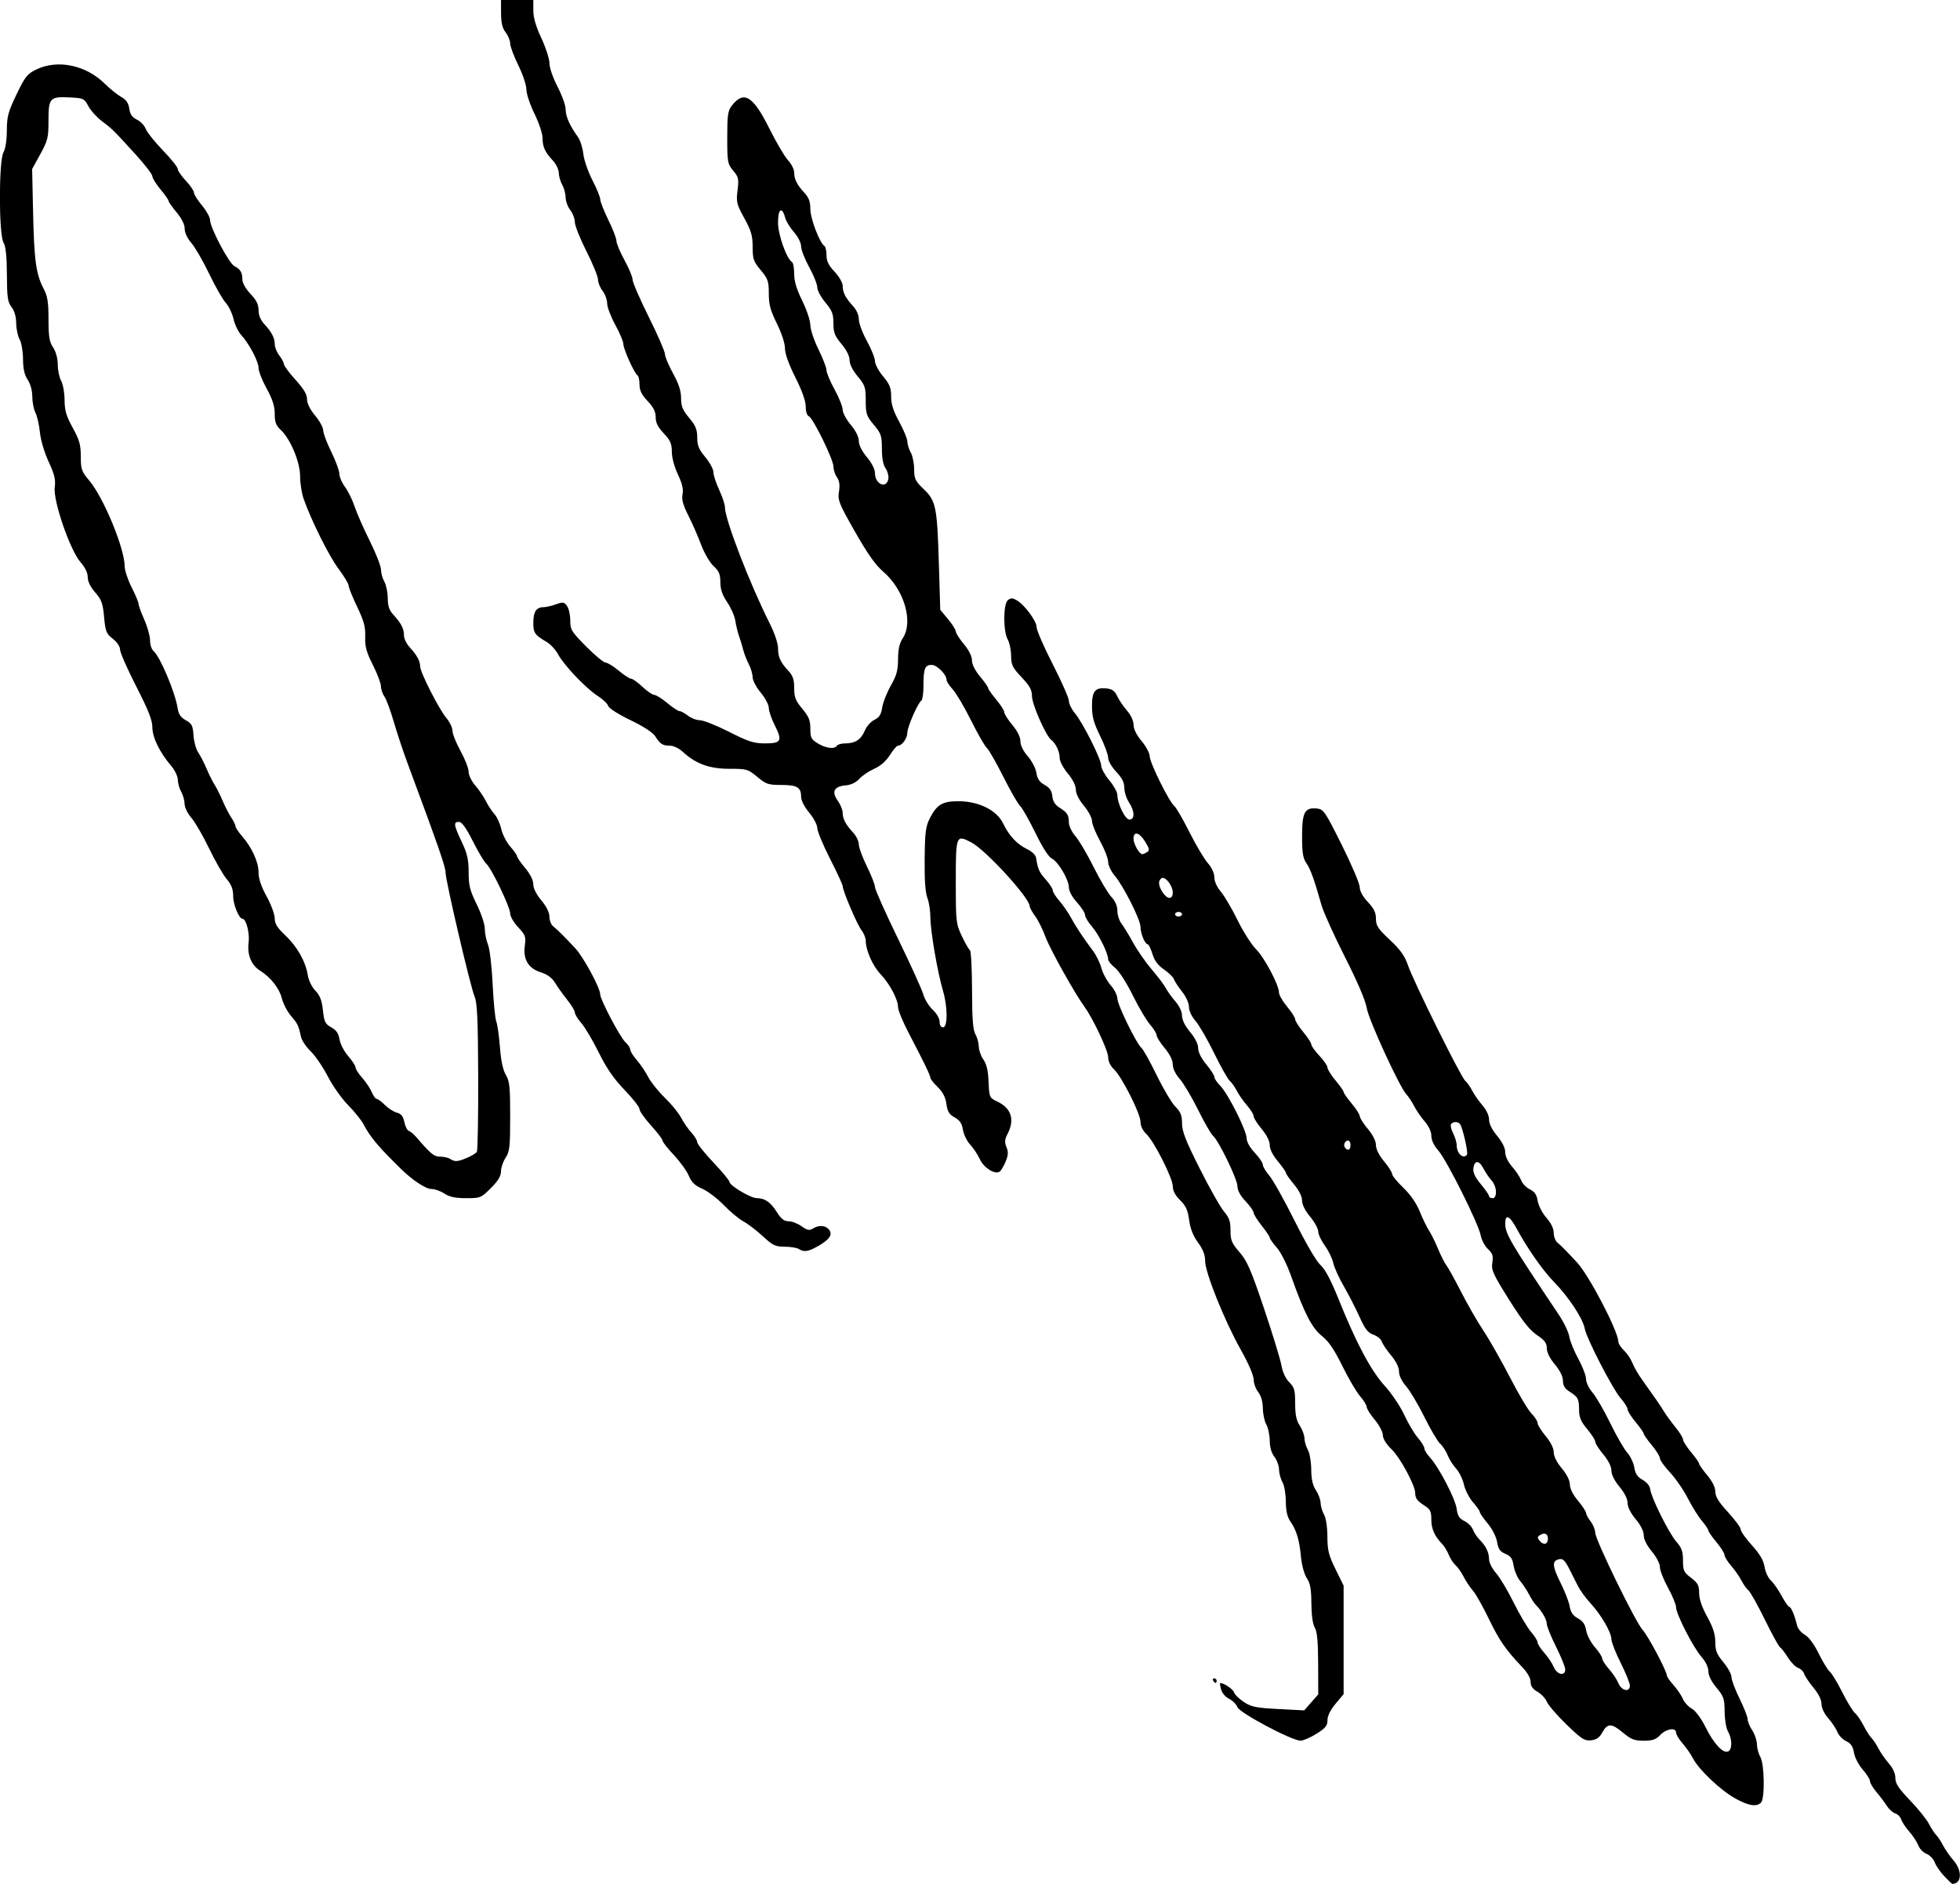 <?xml version="1.0" encoding="UTF-8" standalone="no"?>
<svg
   xmlns:dc="http://purl.org/dc/elements/1.1/"
   xmlns:cc="http://creativecommons.org/ns#"
   xmlns:rdf="http://www.w3.org/1999/02/22-rdf-syntax-ns#"
   xmlns:svg="http://www.w3.org/2000/svg"
   xmlns="http://www.w3.org/2000/svg"
   version="1.1"
   id="svg8110"
   viewBox="0 0 849 816"
   height="230.293mm"
   width="239.607mm">
  <defs
     id="defs8112" />
  <g
     transform="translate(946.528,212.412)"
     id="layer1">
    <path
       id="path12601"
       d="m -104.27,600.338 c -1.724,-1.788 -3.604,-4.496 -4.178,-6.018 -0.574,-1.522 -2.185,-3.202 -3.579,-3.732 -1.395,-0.53 -2.994,-2.168 -3.553,-3.64 -0.56,-1.472 -2.312,-4.15 -3.894,-5.952 -1.582,-1.802 -3.164,-4.182 -3.516,-5.29 -0.352,-1.108 -1.528,-2.297 -2.615,-2.642 -1.087,-0.345 -2.731,-1.83 -3.655,-3.301 -0.924,-1.471 -2.937,-4.152 -4.473,-5.959 -1.537,-1.807 -2.794,-3.928 -2.794,-4.715 0,-0.787 -1.426,-3.055 -3.17,-5.04 -1.763,-2.008 -3.434,-5.238 -3.766,-7.279 -0.442,-2.717 -1.32,-4.016 -3.386,-5.006 -1.534,-0.735 -3.231,-2.497 -3.769,-3.914 -0.539,-1.417 -2.314,-4.097 -3.944,-5.954 -1.813,-2.065 -2.965,-4.491 -2.965,-6.247 0,-1.806 -1.275,-4.397 -3.44,-6.988 -1.892,-2.264 -3.715,-4.984 -4.051,-6.043 -0.336,-1.059 -1.505,-2.21 -2.598,-2.557 -1.093,-0.347 -3.076,-2.357 -4.408,-4.467 -1.332,-2.11 -2.886,-4.123 -3.453,-4.474 -0.567,-0.351 -3.54,-5.758 -6.607,-12.017 -3.067,-6.259 -6.25,-11.939 -7.075,-12.624 -0.825,-0.685 -2.208,-2.627 -3.073,-4.318 -0.865,-1.69 -2.86,-4.551 -4.434,-6.358 -1.574,-1.807 -2.861,-3.902 -2.861,-4.655 0,-0.754 -1.575,-3.256 -3.5,-5.56 -1.925,-2.304 -3.5,-4.581 -3.5,-5.06 0,-0.479 -1.254,-2.349 -2.786,-4.155 -1.533,-1.807 -4.283,-6.21 -6.113,-9.785 -1.829,-3.575 -5.301,-8.618 -7.714,-11.207 -2.413,-2.589 -4.387,-5.359 -4.387,-6.155 0,-0.797 -1.575,-3.333 -3.5,-5.637 -1.925,-2.304 -3.5,-4.554 -3.5,-5 0,-0.446 -1.575,-2.696 -3.5,-5 -1.925,-2.304 -3.5,-4.806 -3.5,-5.56 0,-0.754 -1.302,-2.854 -2.893,-4.666 -3.578,-4.075 -14.856,-25.919 -15.697,-30.404 -0.806,-4.294 -6.908,-13.536 -13.234,-20.04 -4.94,-5.08 -11.549,-14.522 -16.279,-23.257 -3.002,-5.544 -4.897,-6.359 -4.897,-2.107 0,4.437 2.08,7.977 23.199,39.499 2.198,3.281 4.252,7.556 4.564,9.5 0.312,1.944 2.068,6.272 3.902,9.618 1.834,3.346 3.335,7.268 3.335,8.715 0,1.449 1.272,4.109 2.829,5.917 1.556,1.807 5.019,7.785 7.695,13.285 2.676,5.5 5.971,11.221 7.322,12.713 1.351,1.492 2.728,4.381 3.06,6.421 0.448,2.753 1.374,4.134 3.599,5.363 1.814,1.002 3.116,2.611 3.301,4.079 0.469,3.725 8.094,19.023 11.32,22.709 2.319,2.65 2.875,4.222 2.875,8.131 0,4.364 0.349,5.112 3.5,7.516 2.949,2.25 3.5,3.285 3.5,6.584 0,2.594 1.18,6.062 3.5,10.282 2.561,4.66 3.5,7.594 3.5,10.94 0,3.761 0.621,5.316 3.5,8.762 1.925,2.304 3.5,5.186 3.5,6.405 0,1.218 1.575,5.412 3.5,9.32 1.925,3.907 3.503,7.93 3.507,8.94 0.004,1.01 0.901,3.185 1.993,4.835 1.093,1.65 2.006,4.35 2.029,6 0.023,1.65 0.685,4.125 1.471,5.5 1.806,3.16 2.032,18.068 0.3,19.8 -1.979,1.979 -5.516,1.378 -11.385,-1.935 -6.284,-3.546 -15.641,-12.451 -18.071,-17.197 -0.892,-1.742 -2.91,-4.646 -4.483,-6.453 -1.574,-1.807 -2.861,-3.944 -2.861,-4.75 0,-2.34 -4.257,-1.687 -6.855,1.052 -1.87,1.972 -3.343,2.483 -7.155,2.483 -4.033,0 -5.479,-0.567 -9.043,-3.545 -4.919,-4.11 -6.653,-4.101 -8.939,0.045 -1.216,2.205 -2.507,3.084 -4.869,3.316 -2.811,0.277 -4.14,-0.581 -10.59,-6.836 -4.057,-3.934 -7.874,-8.351 -8.483,-9.816 -0.609,-1.465 -2.447,-3.431 -4.086,-4.368 -2.098,-1.2 -2.979,-2.468 -2.979,-4.29 0,-1.622 -1.398,-4.054 -3.75,-6.523 -7.063,-7.416 -9.872,-11.494 -14.451,-20.984 -2.521,-5.225 -5.576,-10.625 -6.789,-12 -1.213,-1.375 -3.029,-4.105 -4.035,-6.067 -1.006,-1.962 -2.563,-4.176 -3.46,-4.92 -0.897,-0.744 -2.217,-2.757 -2.934,-4.473 -0.717,-1.716 -1.947,-3.776 -2.733,-4.58 -3.396,-3.468 -4.848,-6.662 -4.848,-10.66 0,-3.55 -0.455,-4.544 -2.75,-6.004 -3.346,-2.129 -4.215,-3.266 -4.235,-5.543 -0.03,-3.379 -6.397,-15.206 -10.185,-18.919 -2.372,-2.325 -3.83,-4.685 -3.83,-6.2 0,-1.345 -1.575,-4.33 -3.5,-6.634 -1.925,-2.304 -3.5,-4.806 -3.5,-5.56 0,-0.754 -1.288,-2.849 -2.863,-4.655 -1.575,-1.807 -5.035,-7.702 -7.689,-13.101 -3.492,-7.103 -5.923,-10.684 -8.794,-12.959 -4.347,-3.443 -7.677,-9.87 -13.215,-25.507 -1.919,-5.42 -4.567,-10.739 -6.363,-12.785 -1.692,-1.927 -3.076,-3.874 -3.076,-4.328 0,-0.453 -1.571,-2.8 -3.49,-5.215 -1.92,-2.415 -3.495,-4.952 -3.5,-5.638 -0.005,-0.686 -1.585,-2.917 -3.51,-4.958 -2.277,-2.414 -3.5,-4.685 -3.5,-6.501 0,-3.006 -8.195,-19.88 -10.64,-21.909 -0.816,-0.677 -3.692,-5.69 -6.39,-11.139 -2.698,-5.449 -6.27,-11.462 -7.938,-13.361 -1.87,-2.13 -3.032,-4.553 -3.032,-6.324 0,-1.816 -1.286,-4.41 -3.5,-7.06 -1.925,-2.304 -3.5,-4.806 -3.5,-5.56 0,-0.754 -1.285,-2.849 -2.856,-4.655 -1.571,-1.807 -4.968,-7.56 -7.549,-12.785 -2.703,-5.472 -5.944,-10.485 -7.644,-11.822 -1.623,-1.277 -2.951,-2.928 -2.951,-3.667 0,-2.591 -4.087,-10.845 -7.029,-14.197 -1.634,-1.861 -2.971,-4.101 -2.971,-4.977 0,-0.877 -1.575,-3.337 -3.5,-5.468 -2.086,-2.309 -3.5,-4.912 -3.5,-6.443 0,-3.371 -4.711,-11.336 -7.441,-12.58 -1.323,-0.603 -4.039,-4.857 -7.074,-11.078 -2.709,-5.555 -5.698,-10.819 -6.641,-11.697 -0.943,-0.879 -4.232,-6.61 -7.309,-12.736 -3.077,-6.126 -6.275,-11.703 -7.107,-12.394 -0.832,-0.691 -3.893,-6.03 -6.802,-11.865 -2.909,-5.835 -6.49,-11.905 -7.957,-13.488 -1.468,-1.584 -2.668,-3.428 -2.668,-4.098 0,-2.334 -4.14,-6.489 -6.466,-6.489 -2.897,0 -3.534,1.628 -3.534,9.023 0,3.223 -0.393,6.102 -0.874,6.399 -1.505,0.93 -6.126,11.516 -6.126,14.034 0,2.388 -2.31,5.544 -4.059,5.544 -0.504,0 -2.068,1.825 -3.477,4.056 -1.646,2.607 -4.062,4.725 -6.763,5.928 -2.311,1.03 -5.237,3.004 -6.502,4.386 -1.464,1.6 -3.608,2.626 -5.899,2.822 -5.006,0.428 -6.212,2.72 -3.463,6.58 1.189,1.67 2.162,4.009 2.162,5.197 0,2.68 1.305,5.177 4.518,8.644 1.365,1.473 2.482,3.776 2.482,5.118 0,1.342 1.575,5.636 3.5,9.544 1.925,3.907 3.5,7.941 3.5,8.963 0,1.022 4.488,11.082 9.974,22.355 5.485,11.273 10.426,22.164 10.98,24.201 0.553,2.038 2.365,4.981 4.026,6.54 1.744,1.637 3.02,3.855 3.02,5.25 0,1.48 0.581,2.415 1.5,2.415 2.038,0 2.021,-8.883 -0.03,-15.789 -2.361,-7.952 -5.47,-26.013 -5.47,-31.781 0,-2.852 -0.592,-6.702 -1.315,-8.557 -0.887,-2.274 -1.267,-7.767 -1.168,-16.872 0.127,-11.682 0.437,-14.063 2.302,-17.684 3.048,-5.919 5.503,-7.327 12.654,-7.258 8.652,0.084 16.313,3.955 19.035,9.619 2.569,5.345 6.079,9.088 10.479,11.173 1.975,0.936 3.618,2.519 3.789,3.651 0.746,4.931 1.336,6.263 4.188,9.458 1.67,1.871 3.036,3.979 3.036,4.686 0,0.707 1.289,2.763 2.865,4.57 1.576,1.807 3.844,5.085 5.04,7.285 2.231,4.103 5.08,8.4 9.563,14.42 1.401,1.881 3.039,5.249 3.641,7.483 0.602,2.235 2.398,5.549 3.993,7.364 1.594,1.816 2.899,4.41 2.899,5.765 0,2.668 8.302,19.643 10.5,21.466 0.739,0.613 3.692,5.927 6.561,11.808 2.869,5.881 6.505,11.983 8.078,13.561 2.271,2.277 2.861,3.767 2.861,7.222 0,3.436 1.621,7.573 7.691,19.631 4.23,8.403 8.955,16.756 10.5,18.563 2.251,2.632 2.809,4.26 2.809,8.189 0,4.266 0.509,5.492 3.912,9.424 3.29,3.801 4.972,7.664 10.583,24.311 3.669,10.885 7.064,21.97 7.542,24.632 0.54,3.005 1.836,5.806 3.417,7.386 2.213,2.213 2.547,3.411 2.553,9.16 0.005,4.918 0.516,7.383 1.993,9.614 1.093,1.65 2.006,4.125 2.029,5.5 0.023,1.375 0.685,3.625 1.471,5 0.786,1.375 1.448,5.2 1.471,8.5 0.03,4.26 0.618,6.87 2.029,9 1.093,1.65 2.006,4.125 2.029,5.5 0.023,1.375 0.685,3.625 1.471,5 0.855,1.496 1.443,5.335 1.465,9.56 0.03,6.007 0.557,8.119 3.535,14.165 l 3.5,7.105 0,23.491 0,23.491 -3.5,4.189 c -2.235,2.675 -3.5,5.239 -3.5,7.093 0,2.379 -0.859,3.443 -4.75,5.886 -2.612,1.641 -5.707,2.991 -6.876,3.002 -3.754,0.034 -26.431,-12.001 -27.396,-14.539 -0.477,-1.254 -2.1,-2.879 -3.608,-3.611 -1.554,-0.755 -3.056,-2.522 -3.469,-4.081 -0.4,-1.512 -0.563,-2.75 -0.362,-2.75 1.624,0 5.529,2.642 5.973,4.04 0.303,0.955 2.224,2.841 4.269,4.19 3.199,2.111 5.284,2.536 14.927,3.04 l 11.209,0.587 3.041,-3.463 3.041,-3.463 -0.035,-13.215 c -0.026,-9.568 -0.43,-13.905 -1.465,-15.715 -0.899,-1.572 -1.445,-5.469 -1.471,-10.5 -0.033,-6.18 -0.482,-8.667 -1.975,-10.933 -1.145,-1.737 -2.19,-5.61 -2.562,-9.5 -0.694,-7.246 -1.91,-11.214 -4.666,-15.221 -1.242,-1.806 -1.837,-4.523 -1.861,-8.5 -0.019,-3.215 -0.679,-6.971 -1.465,-8.346 -0.786,-1.375 -1.455,-3.85 -1.487,-5.5 -0.032,-1.65 -0.938,-4.125 -2.013,-5.5 -1.25,-1.598 -1.976,-4.124 -2.013,-7 -0.032,-2.475 -0.701,-5.625 -1.487,-7 -0.786,-1.375 -1.455,-4.525 -1.487,-7 -0.037,-2.876 -0.763,-5.402 -2.013,-7 -1.076,-1.375 -1.966,-3.853 -1.978,-5.507 -0.013,-1.766 -2.313,-7.073 -5.571,-12.857 -7.031,-12.48 -15.451,-33.437 -15.451,-38.456 0,-2.658 -0.92,-5.038 -3.086,-7.983 -2.109,-2.868 -3.324,-5.946 -3.836,-9.722 -0.587,-4.323 -1.439,-6.199 -3.914,-8.619 -2.104,-2.057 -3.164,-4.059 -3.164,-5.974 0,-3.531 -8.083,-19.503 -11.507,-22.737 -1.54,-1.455 -2.493,-3.461 -2.493,-5.249 0,-3.541 -8.077,-19.51 -11.507,-22.751 -1.546,-1.461 -2.493,-3.46 -2.493,-5.265 0,-2.796 -6.552,-16.694 -10.314,-21.88 -4.347,-5.991 -14.934,-24.987 -16.846,-30.225 -1.149,-3.149 -3.158,-7.174 -4.465,-8.944 -1.306,-1.771 -2.375,-3.707 -2.375,-4.302 0,-3.606 -19.06,-24.417 -25.347,-27.675 -6.551,-3.394 -6.653,-3.131 -6.653,17.087 0,17.36 0.094,18.202 2.626,23.55 1.444,3.05 3.019,5.789 3.5,6.086 0.481,0.297 0.89,8.051 0.909,17.231 0.027,12.583 0.387,17.306 1.465,19.191 0.786,1.375 1.445,3.781 1.465,5.346 0.019,1.565 0.913,4.078 1.986,5.585 1.378,1.936 2.038,4.767 2.25,9.649 0.293,6.769 0.369,6.942 3.701,8.512 6.143,2.894 7.735,7.844 4.52,14.061 -1.251,2.419 -1.347,3.612 -0.464,5.743 0.871,2.104 0.783,3.483 -0.406,6.329 -0.836,2.001 -2.004,3.938 -2.596,4.303 -2.091,1.293 -6.799,-1.68 -8.506,-5.37 -0.93,-2.012 -2.83,-4.878 -4.222,-6.37 -1.391,-1.492 -2.801,-4.381 -3.133,-6.421 -0.447,-2.752 -1.375,-4.136 -3.599,-5.366 -2.373,-1.313 -3.114,-2.528 -3.564,-5.837 -0.395,-2.904 -1.539,-5.128 -3.75,-7.29 -1.75,-1.711 -3.182,-3.51 -3.182,-3.997 0,-1.032 -2.8,-6.822 -9.33,-19.294 -2.568,-4.905 -4.67,-9.985 -4.67,-11.29 0,-3.341 -3.611,-10.164 -7.563,-14.292 -3.393,-3.544 -6.437,-10.396 -6.437,-14.491 0,-1.232 -0.842,-3.313 -1.87,-4.624 -1.873,-2.388 -8.13,-17.092 -8.13,-19.106 0,-0.588 -2.475,-5.928 -5.5,-11.866 -3.025,-5.938 -5.5,-11.905 -5.5,-13.26 0,-1.355 -1.575,-4.348 -3.5,-6.653 -2.105,-2.52 -3.5,-5.267 -3.5,-6.895 0,-4.07 -1.746,-5.105 -8.605,-5.105 -5.627,0 -6.596,-0.326 -10.395,-3.5 -4.015,-3.354 -4.52,-3.5 -12.128,-3.5 -8.64,0 -14.548,-2.166 -20.174,-7.396 -1.564,-1.454 -3.993,-2.611 -5.5,-2.62 -3.224,-0.018 -4.216,-0.653 -6.403,-4.095 -1.022,-1.609 -5.139,-4.282 -10.728,-6.967 -5.256,-2.524 -9.313,-5.122 -9.648,-6.177 -0.318,-1.001 -2.371,-2.952 -4.562,-4.336 -4.963,-3.133 -14.758,-13.435 -17.153,-18.041 -0.988,-1.9 -3.238,-4.308 -5,-5.352 -5.149,-3.05 -5.704,-3.864 -5.704,-8.356 0,-4.653 1.32,-6.661 4.379,-6.661 1.088,0 3.515,-0.555 5.392,-1.234 3.041,-1.1 3.567,-1.024 4.821,0.691 0.774,1.059 1.408,3.88 1.408,6.269 0,4.031 0.496,4.844 6.897,11.309 3.793,3.831 7.576,6.966 8.405,6.966 0.83,0 3.394,1.575 5.698,3.5 2.304,1.925 4.728,3.5 5.386,3.5 0.658,0 2.867,1.575 4.908,3.5 2.041,1.925 4.342,3.5 5.114,3.5 0.772,0 3.288,1.575 5.592,3.5 2.304,1.925 4.709,3.51 5.345,3.522 0.635,0.012 2.28,0.902 3.655,1.978 1.375,1.076 3.721,1.966 5.214,1.978 1.493,0.012 7.16,2.272 12.594,5.022 8.409,4.256 10.725,5 15.567,5 7.043,0 7.626,-1.092 4.193,-7.866 -1.412,-2.787 -2.568,-6.165 -2.568,-7.507 0,-1.341 -1.575,-4.324 -3.5,-6.628 -1.925,-2.304 -3.5,-5.294 -3.5,-6.644 0,-1.35 -0.746,-3.895 -1.659,-5.655 -0.912,-1.76 -1.998,-4.55 -2.412,-6.2 -0.414,-1.65 -1.232,-4.35 -1.818,-6 -0.585,-1.65 -1.31,-4.636 -1.612,-6.635 -0.301,-1.999 -1.878,-5.599 -3.505,-8 -2.13,-3.143 -2.963,-5.571 -2.976,-8.672 -0.015,-3.467 -0.588,-4.831 -2.945,-7 -1.625,-1.496 -4.011,-5.59 -5.366,-9.207 -1.342,-3.582 -3.844,-9.295 -5.56,-12.694 -2.319,-4.594 -2.964,-6.962 -2.511,-9.225 0.433,-2.165 -0.149,-4.644 -2.014,-8.583 -1.554,-3.283 -2.623,-7.276 -2.623,-9.803 0,-3.5 -0.627,-4.929 -3.5,-7.975 -2.539,-2.691 -3.5,-4.614 -3.5,-7 0,-2.386 -0.961,-4.309 -3.5,-7 -2.602,-2.759 -3.5,-4.593 -3.5,-7.149 0,-1.891 -0.393,-3.682 -0.874,-3.979 -1.358,-0.839 -6.126,-11.402 -6.126,-13.571 0,-1.066 -1.575,-4.804 -3.5,-8.306 -1.925,-3.502 -3.51,-7.68 -3.522,-9.284 -0.012,-1.604 -0.902,-4.042 -1.978,-5.417 -1.076,-1.375 -1.966,-3.583 -1.978,-4.906 -0.012,-1.324 -2.272,-6.852 -5.022,-12.286 -2.75,-5.434 -5.01,-11.101 -5.022,-12.594 -0.012,-1.493 -0.902,-3.839 -1.978,-5.214 -1.076,-1.375 -1.981,-3.85 -2.013,-5.5 -0.032,-1.65 -0.701,-4.125 -1.487,-5.5 -0.786,-1.375 -1.445,-3.672 -1.465,-5.104 -0.019,-1.432 -1.152,-3.809 -2.517,-5.282 -3.507,-3.784 -4.518,-5.99 -4.518,-9.858 0,-1.857 -1.575,-6.573 -3.5,-10.48 -1.925,-3.907 -3.5,-8.632 -3.5,-10.5 0,-1.868 -1.575,-6.593 -3.5,-10.5 -1.925,-3.907 -3.51,-8.155 -3.522,-9.44 -0.012,-1.284 -0.902,-3.46 -1.978,-4.835 -1.416,-1.81 -1.962,-4.087 -1.978,-8.25 l -0.022,-5.75 7,0 7,0 0,4.546 c 0,3.105 1.109,6.916 3.5,12.022 1.925,4.112 3.5,9.008 3.5,10.881 0,1.946 1.5,6.283 3.5,10.12 1.925,3.693 3.501,8.113 3.502,9.823 0.002,3.063 1.76,7.014 5.31,11.935 0.997,1.381 2.05,4.674 2.341,7.319 0.291,2.644 2.063,7.773 3.938,11.396 1.875,3.623 3.409,7.385 3.409,8.359 0,0.974 1.575,4.968 3.5,8.875 1.925,3.907 3.5,7.994 3.5,9.082 0,1.087 1.575,4.842 3.5,8.344 1.925,3.502 3.5,7.303 3.5,8.445 0,1.143 3.15,8.403 7,16.133 3.85,7.73 7,14.955 7,16.055 0,1.1 1.575,4.865 3.5,8.367 2.495,4.539 3.5,7.623 3.5,10.738 0,3.531 0.673,5.176 3.5,8.56 2.811,3.364 3.5,5.038 3.5,8.5 0,3.462 0.689,5.136 3.5,8.5 1.925,2.304 3.5,5.227 3.5,6.495 0,1.268 1.121,4.713 2.49,7.655 1.37,2.942 2.495,6.314 2.5,7.494 0.025,5.413 10.726,33.154 19.561,50.708 1.949,3.872 3.449,8.359 3.449,10.316 0,3.954 0.995,6.144 4.518,9.945 1.92,2.072 2.482,3.756 2.482,7.437 0,3.975 0.577,5.45 3.5,8.949 2.84,3.4 3.5,5.022 3.5,8.609 0,3.914 0.372,4.647 3.25,6.402 3.513,2.142 7.26,2.591 8.25,0.989 0.34,-0.55 1.971,-1 3.625,-1 4.291,0 6.837,-1.663 8.448,-5.52 0.772,-1.848 2.646,-3.955 4.165,-4.682 2.117,-1.014 2.904,-2.254 3.369,-5.31 0.334,-2.193 2.013,-6.462 3.732,-9.487 2.527,-4.447 3.129,-6.648 3.149,-11.5 0.018,-4.282 0.594,-6.859 2.012,-9 4.749,-7.17 0.64,-21.154 -8.504,-28.949 -3.246,-2.767 -6.772,-7.767 -12.159,-17.242 -6.979,-12.276 -7.535,-13.667 -6.942,-17.379 0.456,-2.852 0.199,-4.671 -0.875,-6.205 -0.836,-1.194 -1.52,-3.281 -1.52,-4.638 0,-3.043 -8.833,-21.086 -10.668,-21.79 -0.776,-0.298 -1.332,-2.05 -1.332,-4.199 0,-2.376 -1.6,-6.873 -4.498,-12.643 -2.862,-5.698 -4.498,-10.279 -4.5,-12.596 -10e-4,-2.141 -1.444,-6.558 -3.502,-10.722 -2.811,-5.688 -3.5,-8.25 -3.5,-13.015 0,-5.316 -0.364,-6.369 -3.5,-10.122 -3.127,-3.743 -3.5,-4.815 -3.5,-10.06 0,-4.864 -0.619,-6.997 -3.611,-12.44 -3.331,-6.059 -3.558,-6.995 -2.926,-12.052 0.619,-4.958 0.439,-5.776 -1.889,-8.542 -2.433,-2.891 -2.574,-3.679 -2.574,-14.348 0,-9.823 0.263,-11.623 2.026,-13.864 5.209,-6.622 9.168,-4.171 16.269,10.072 2.952,5.922 6.569,12.063 8.036,13.647 1.468,1.584 2.668,3.968 2.668,5.299 0,2.932 1.229,5.353 4.518,8.902 1.848,1.994 2.482,3.784 2.482,7.005 0,4.08 4.073,14.69 6.126,15.959 0.481,0.297 0.874,2.088 0.874,3.979 0,2.556 0.898,4.391 3.5,7.149 1.961,2.079 3.5,4.747 3.5,6.068 0,2.871 1.247,5.31 4.518,8.84 1.504,1.623 2.482,3.869 2.482,5.699 0,1.662 1.575,5.886 3.5,9.388 1.925,3.502 3.5,7.434 3.5,8.738 0,1.304 1.575,4.256 3.5,6.56 2.879,3.446 3.5,5.001 3.5,8.762 0,3.346 0.939,6.28 3.5,10.94 1.925,3.502 3.516,7.364 3.535,8.583 0.019,1.219 0.679,3.341 1.465,4.716 0.786,1.375 1.445,4.621 1.465,7.213 0.032,4.193 0.49,5.149 4.155,8.672 5.302,5.095 5.805,7.582 6.557,32.437 l 0.6,19.821 3.361,4.023 c 1.849,2.213 3.361,4.613 3.361,5.334 0,0.721 1.575,3.196 3.5,5.5 2.176,2.605 3.5,5.252 3.5,7 0,1.748 1.324,4.395 3.5,7 1.925,2.304 3.5,4.554 3.5,5 0,0.446 1.575,2.696 3.5,5 1.925,2.304 3.5,4.779 3.5,5.5 0,0.721 1.575,3.196 3.5,5.5 2.214,2.65 3.5,5.244 3.5,7.06 0,1.798 1.185,4.22 3.17,6.481 1.743,1.986 3.433,5.228 3.754,7.206 0.428,2.636 1.384,4.037 3.58,5.249 2.194,1.211 3.08,2.508 3.311,4.849 0.214,2.167 1.179,3.745 3,4.903 3.524,2.241 4.152,3.215 4.17,6.469 0.009,1.532 1.256,4.146 2.864,6 1.567,1.807 5.097,7.799 7.845,13.316 2.748,5.517 6.191,11.321 7.652,12.896 1.73,1.867 2.655,3.986 2.655,6.084 0,1.771 0.816,4.292 1.814,5.604 0.998,1.312 3.299,5.085 5.114,8.385 1.815,3.3 5.427,8.475 8.026,11.5 2.599,3.025 5.313,6.625 6.032,8 0.719,1.375 2.591,3.978 4.16,5.785 1.712,1.971 2.853,4.433 2.853,6.155 0,1.816 1.286,4.41 3.5,7.06 2.176,2.605 3.5,5.252 3.5,7 0,1.748 1.324,4.395 3.5,7 1.925,2.304 3.5,4.76 3.5,5.458 0,0.698 1.156,2.425 2.57,3.839 3.324,3.324 11.425,19.447 11.428,22.745 10e-4,1.529 1.397,4.02 3.502,6.252 1.925,2.041 3.5,4.369 3.5,5.174 0,0.805 1.271,2.941 2.826,4.748 1.554,1.807 6.524,10.694 11.045,19.749 4.849,9.714 9.411,17.504 11.126,19 1.988,1.734 4.496,6.486 7.936,15.035 7.59,18.865 13.905,30.695 19.916,37.311 2.942,3.238 6.732,8.879 8.422,12.538 1.69,3.658 4.346,8.129 5.901,9.936 1.555,1.807 2.828,3.878 2.828,4.604 0,0.726 1.079,2.483 2.397,3.906 3.836,4.14 10.979,17.846 11.565,22.193 0.42,3.113 1.153,4.282 3.343,5.331 1.543,0.739 3.213,2.414 3.71,3.723 0.497,1.308 1.788,3.263 2.869,4.343 2.759,2.759 4.116,5.566 4.116,8.515 0,1.392 1.359,4.079 3.02,5.971 1.661,1.892 5.101,7.645 7.644,12.785 2.543,5.14 5.909,10.823 7.48,12.63 1.571,1.807 2.856,3.863 2.856,4.57 0,0.707 1.311,2.753 2.913,4.548 1.602,1.794 3.457,4.575 4.121,6.18 1.382,3.337 4.966,4.082 4.966,1.033 0,-1.036 -1.8,-5.481 -4,-9.876 -2.2,-4.395 -4,-8.847 -4,-9.893 0,-1.859 -2.106,-5.504 -4.732,-8.191 -0.723,-0.74 -2.042,-2.765 -2.932,-4.5 -0.89,-1.735 -2.615,-4.351 -3.834,-5.812 -1.219,-1.461 -2.502,-4.443 -2.851,-6.625 -0.506,-3.162 -1.231,-4.215 -3.57,-5.184 -2.317,-0.96 -3.075,-2.042 -3.598,-5.138 -0.384,-2.27 -2.099,-5.641 -4.072,-8.003 -1.875,-2.245 -3.41,-4.473 -3.41,-4.952 0,-0.479 -1.331,-2.386 -2.958,-4.239 -1.627,-1.853 -3.39,-5.293 -3.918,-7.645 -0.528,-2.352 -2.051,-5.464 -3.383,-6.916 -1.332,-1.452 -2.985,-4.07 -3.673,-5.818 -0.688,-1.748 -2.153,-3.994 -3.255,-4.991 -1.102,-0.997 -4.197,-6.242 -6.877,-11.654 -2.68,-5.412 -6.237,-11.394 -7.905,-13.293 -1.87,-2.13 -3.032,-4.553 -3.032,-6.324 0,-1.806 -1.275,-4.397 -3.44,-6.988 -1.892,-2.264 -3.71,-4.969 -4.041,-6.011 -0.331,-1.042 -1.954,-2.365 -3.607,-2.942 -2.386,-0.832 -3.638,-2.447 -6.072,-7.834 -1.687,-3.732 -4.762,-9.711 -6.833,-13.286 -2.072,-3.575 -4.099,-8.075 -4.506,-10 -0.407,-1.925 -2.036,-5.276 -3.62,-7.447 -1.584,-2.171 -2.881,-4.941 -2.881,-6.155 0,-1.215 -1.575,-4.094 -3.5,-6.398 -2.176,-2.605 -3.5,-5.252 -3.5,-7 0,-1.748 -1.324,-4.395 -3.5,-7 -1.925,-2.304 -3.5,-4.554 -3.5,-5 0,-0.446 -1.575,-2.696 -3.5,-5 -2.176,-2.605 -3.5,-5.252 -3.5,-7 0,-1.748 -1.324,-4.395 -3.5,-7 -1.925,-2.304 -3.5,-4.806 -3.5,-5.56 0,-0.754 -1.288,-2.849 -2.861,-4.655 -1.574,-1.807 -3.569,-4.668 -4.434,-6.358 -0.865,-1.69 -2.242,-3.628 -3.06,-4.308 -0.818,-0.679 -3.843,-6.046 -6.721,-11.927 -2.878,-5.881 -6.514,-12.171 -8.078,-13.977 -1.681,-1.941 -2.845,-4.441 -2.845,-6.112 0,-1.628 -1.256,-4.408 -2.96,-6.553 -1.628,-2.049 -3.218,-4.473 -3.532,-5.388 -0.314,-0.914 -2.265,-2.83 -4.335,-4.257 -2.64,-1.82 -4.135,-3.835 -5.008,-6.75 -0.685,-2.285 -1.605,-4.155 -2.044,-4.155 -1.182,0 -3.12,-4.72 -3.12,-7.598 0,-3.065 -7.387,-17.684 -11.211,-22.187 -1.534,-1.807 -2.789,-4.469 -2.789,-5.917 0,-1.448 -1.575,-5.498 -3.5,-9 -1.925,-3.502 -3.5,-7.434 -3.5,-8.738 0,-1.304 -1.575,-4.256 -3.5,-6.56 -2.176,-2.605 -3.5,-5.252 -3.5,-7 0,-1.748 -1.324,-4.395 -3.5,-7 -1.926,-2.305 -3.5,-5.301 -3.5,-6.66 0,-2.766 -1.654,-6.327 -3.64,-7.84 -2.337,-1.779 -8.36,-15.451 -8.36,-18.976 0,-2.684 -0.971,-4.451 -4.5,-8.187 -3.95,-4.181 -4.504,-5.318 -4.535,-9.301 -0.019,-2.495 -0.679,-5.662 -1.465,-7.037 -2.01,-3.516 -1.986,-15.352 0.034,-17.028 1.224,-1.016 1.982,-1.024 3.75,-0.038 3.424,1.909 8.716,9.008 8.716,11.693 0,1.326 3.15,8.564 7,16.084 3.85,7.521 7,14.678 7,15.905 0,1.227 1.181,3.634 2.624,5.349 3.425,4.071 11.37,19.921 11.373,22.69 0.001,1.185 1.577,4.041 3.502,6.345 1.925,2.304 3.5,5.154 3.5,6.334 0,3.814 3.37,10.658 5.25,10.662 2.388,0.005 2.264,-3.7 -0.25,-7.496 -1.093,-1.65 -1.99,-4.461 -1.993,-6.248 -0.005,-2.333 -0.993,-4.293 -3.507,-6.958 -1.978,-2.097 -3.5,-4.745 -3.5,-6.088 0,-1.307 -1.575,-5.574 -3.5,-9.482 -2.757,-5.596 -3.5,-8.312 -3.5,-12.792 0,-6.595 1.295,-8.22 6.178,-7.751 2.541,0.244 3.635,1.014 4.716,3.318 0.774,1.65 2.69,4.478 4.257,6.285 1.708,1.969 2.85,4.435 2.85,6.155 0,1.816 1.286,4.41 3.5,7.06 1.925,2.304 3.5,5.271 3.5,6.593 0,2.734 8.37,19.639 10.667,21.546 0.832,0.69 3.779,5.779 6.549,11.308 2.77,5.529 6.33,11.531 7.91,13.338 1.763,2.016 2.873,4.417 2.873,6.215 0,1.763 1.117,4.239 2.804,6.215 1.542,1.807 4.789,7.335 7.216,12.285 2.426,4.95 6.024,10.617 7.995,12.594 3.702,3.714 9.985,15.578 9.985,18.856 0,1.023 1.575,3.746 3.5,6.05 1.925,2.304 3.5,4.779 3.5,5.5 0,0.721 1.575,3.196 3.5,5.5 1.925,2.304 3.5,4.728 3.5,5.386 0,0.658 1.575,2.867 3.5,4.908 1.925,2.041 3.5,4.342 3.5,5.114 0,0.772 1.575,3.288 3.5,5.592 1.925,2.304 3.5,4.554 3.5,5 0,0.446 1.575,2.696 3.5,5 1.925,2.304 3.5,4.779 3.5,5.5 0,0.721 1.575,3.196 3.5,5.5 2.176,2.605 3.5,5.252 3.5,7 0,1.748 1.324,4.395 3.5,7 1.925,2.304 3.5,4.778 3.5,5.498 0,0.72 2.173,3.391 4.829,5.936 3.089,2.961 5.669,6.688 7.16,10.347 1.282,3.146 3.079,6.844 3.994,8.219 0.914,1.375 2.692,4.975 3.95,8 1.258,3.025 2.854,6.175 3.547,7 0.692,0.825 3.56,6 6.373,11.5 2.813,5.5 7.212,13.15 9.777,17 2.564,3.85 7.708,12.903 11.429,20.117 3.722,7.214 7.931,14.281 9.354,15.705 1.423,1.423 2.588,3.24 2.588,4.038 0,0.798 1.575,3.336 3.5,5.64 2.176,2.605 3.5,5.252 3.5,7 0,1.748 1.324,4.395 3.5,7 2.176,2.605 3.5,5.252 3.5,7 0,1.748 1.324,4.395 3.5,7 1.925,2.304 3.51,4.709 3.522,5.345 0.012,0.635 0.902,2.28 1.978,3.655 1.076,1.375 1.966,3.564 1.978,4.864 0.029,3.066 17.497,38.869 20.557,42.136 2.291,2.446 10.465,17.829 10.465,19.696 0,0.519 1.311,2.412 2.913,4.207 1.602,1.794 3.411,4.463 4.021,5.93 0.609,1.467 2.348,3.376 3.864,4.243 1.648,0.942 4.045,4.159 5.961,8 3.594,7.203 7.49,11.427 9.743,10.562 1.889,-0.725 1.888,-5.332 -0.002,-8.638 -0.798,-1.396 -1.445,-5.217 -1.465,-8.655 -0.032,-5.545 -0.383,-6.571 -3.535,-10.345 -2.214,-2.65 -3.5,-5.244 -3.5,-7.06 0,-1.763 -1.156,-4.188 -2.997,-6.285 -3.599,-4.1 -11.002,-18.564 -11.002,-21.497 0,-1.149 -1.575,-4.955 -3.5,-8.457 -1.925,-3.502 -3.5,-7.525 -3.5,-8.94 0,-1.475 -1.493,-4.359 -3.5,-6.762 -2.176,-2.605 -3.5,-5.252 -3.5,-7 0,-1.748 -1.324,-4.395 -3.5,-7 -2.176,-2.605 -3.5,-5.252 -3.5,-7 0,-1.748 -1.324,-4.395 -3.5,-7 -2.176,-2.605 -3.5,-5.252 -3.5,-7 0,-1.748 -1.324,-4.395 -3.5,-7 -1.925,-2.304 -3.5,-4.779 -3.5,-5.5 0,-0.721 -1.575,-3.196 -3.5,-5.5 -2.756,-3.298 -3.503,-5.073 -3.515,-8.345 -0.018,-4.748 -0.436,-5.534 -4.235,-7.952 -1.959,-1.247 -2.75,-2.579 -2.75,-4.632 0,-1.829 -1.278,-4.413 -3.5,-7.072 -2.195,-2.627 -3.5,-5.248 -3.5,-7.029 0,-2.228 -0.915,-3.452 -4.25,-5.682 -3.143,-2.102 -6.29,-6.093 -12.079,-15.316 -6.975,-11.112 -7.767,-12.865 -7.264,-16.062 0.464,-2.948 0.124,-4.003 -1.906,-5.91 -1.359,-1.277 -2.768,-3.937 -3.132,-5.911 -0.925,-5.02 -14.664,-32.523 -18.337,-36.706 -1.901,-2.165 -3.033,-4.547 -3.033,-6.384 0,-1.792 -1.111,-4.206 -2.861,-6.215 -1.574,-1.807 -3.657,-4.838 -4.63,-6.736 -0.973,-1.898 -2.435,-4.118 -3.25,-4.933 -2.846,-2.846 -16.388,-32.263 -17.241,-37.453 -0.536,-3.26 -4.022,-11.426 -9.458,-22.154 -4.735,-9.345 -9.309,-19.47 -10.164,-22.5 -3.12,-11.056 -4.746,-15.564 -6.552,-18.163 -1.46,-2.101 -1.844,-4.535 -1.844,-11.679 0,-10.338 1.139,-12.481 6.364,-11.971 2.946,0.288 3.528,1.136 10.842,15.804 4.251,8.525 7.744,16.736 7.762,18.248 0.02,1.737 1.32,4.113 3.532,6.458 2.634,2.793 3.5,4.581 3.5,7.23 0,3.011 0.868,4.333 6.003,9.144 4.568,4.28 6.448,6.918 7.865,11.035 2.48,7.209 22.943,48.483 24.802,50.025 0.804,0.668 2.17,2.596 3.035,4.287 0.865,1.69 2.86,4.551 4.434,6.358 1.721,1.976 2.861,4.429 2.861,6.155 0,1.816 1.286,4.41 3.5,7.06 2.214,2.65 3.5,5.244 3.5,7.06 0,1.756 1.151,4.182 2.965,6.247 1.63,1.857 3.405,4.536 3.944,5.954 0.539,1.417 2.235,3.179 3.769,3.914 2.066,0.99 2.944,2.289 3.386,5.006 0.332,2.041 2.003,5.271 3.766,7.279 2.015,2.295 3.17,4.676 3.17,6.536 0,1.609 0.716,3.506 1.591,4.215 1.545,1.252 3.153,2.878 8.465,8.557 5.224,5.585 17.852,29.76 17.92,34.308 0.013,0.867 1.113,2.599 2.443,3.849 1.331,1.25 2.978,3.691 3.661,5.424 0.683,1.733 2.534,4.951 4.114,7.151 5.487,7.641 7.812,11.016 9.554,13.866 0.963,1.576 3.214,4.656 5.001,6.845 1.788,2.188 3.25,4.569 3.25,5.29 0,0.721 1.575,3.196 3.5,5.5 1.925,2.304 3.5,4.554 3.5,5 0,0.446 1.575,2.696 3.5,5 2.241,2.682 3.5,5.238 3.5,7.103 0,2.14 1.46,4.502 5.5,8.897 3.025,3.29 5.5,6.657 5.5,7.481 0,0.824 2.181,3.907 4.847,6.85 3.454,3.814 5.03,6.499 5.485,9.342 0.351,2.194 1.564,4.828 2.696,5.853 1.132,1.025 3.235,4.025 4.674,6.669 1.439,2.643 2.94,4.806 3.335,4.806 0.784,0 2.475,4.034 3.353,8 0.304,1.375 1.815,3.209 3.358,4.075 1.749,0.982 4.02,4.043 6.032,8.131 1.775,3.606 3.939,7.147 4.81,7.869 0.87,0.722 3.305,4.739 5.409,8.925 2.105,4.186 4.574,8.231 5.487,8.989 0.913,0.758 2.579,3.179 3.702,5.382 1.124,2.202 2.676,4.638 3.45,5.412 0.774,0.774 2.134,2.827 3.023,4.563 0.888,1.735 2.903,4.633 4.477,6.44 1.81,2.078 2.861,4.41 2.861,6.347 0,2.401 1.378,4.5 6.376,9.715 3.507,3.659 7.165,8.206 8.13,10.104 0.965,1.898 2.381,4.078 3.148,4.845 0.766,0.766 2.121,2.814 3.009,4.549 0.888,1.735 2.903,4.633 4.477,6.44 3.946,4.53 3.654,10.215 -0.524,10.215 -0.122,0 -1.633,-1.462 -3.357,-3.25 z m -136.257,-82.634 c 0,-1.036 -1.8,-5.481 -4,-9.876 -2.2,-4.395 -4,-8.98 -4,-10.188 0,-2.941 -4.458,-10.625 -9.023,-15.552 -2.038,-2.2 -4.501,-5.575 -5.472,-7.5 -0.971,-1.925 -2.604,-5.159 -3.628,-7.186 -2.17,-4.295 -3.111,-5.045 -5.287,-4.21 -2.338,0.897 -1.966,3.324 1.605,10.472 1.758,3.517 3.447,7.941 3.754,9.831 0.4,2.464 1.405,3.904 3.55,5.094 2.19,1.214 3.148,2.622 3.576,5.254 0.321,1.978 2.011,5.22 3.754,7.206 1.743,1.986 3.17,4.188 3.17,4.895 0,0.707 1.311,2.753 2.913,4.548 1.602,1.794 3.457,4.575 4.121,6.18 1.382,3.337 4.966,4.082 4.966,1.033 z m -35.5,-63.616 c 0,-2.171 -1.437,-2.823 -3.436,-1.56 -1.203,0.761 -1.219,1.168 -0.1,2.517 1.657,1.997 3.536,1.488 3.536,-0.957 z m -22.5,-150.311 c 0,-1.546 -0.852,-3.726 -1.894,-4.844 -1.042,-1.118 -2.643,-3.482 -3.559,-5.252 -1.897,-3.668 -3.905,-3.632 -4.349,0.079 -0.205,1.711 0.836,3.878 3.25,6.768 1.953,2.338 3.551,4.658 3.551,5.156 0,0.498 0.675,0.905 1.5,0.905 0.978,0 1.5,-0.979 1.5,-2.811 z m -12.55,-16.107 c 0.557,-0.901 -1.758,-11.154 -2.957,-13.094 -0.783,-1.267 -3.196,-1.277 -3.974,-0.017 -0.33,0.534 0.093,2.312 0.941,3.95 0.847,1.639 1.541,4.037 1.541,5.329 0,3.465 3.052,6.093 4.45,3.831 z m -50.45,-4.082 c 0,-2.109 -1.455,-2.691 -2.5,-1 -0.729,1.18 0.217,3 1.559,3 0.518,0 0.941,-0.9 0.941,-2 z m -73,-100 c 0,-0.55 -0.675,-1 -1.5,-1 -0.825,0 -1.5,0.45 -1.5,1 0,0.55 0.675,1 1.5,1 0.825,0 1.5,-0.45 1.5,-1 z m -4,-9.389 c 0,-2.987 -3.267,-7.182 -4.838,-6.211 -1.615,0.998 -1.45,3.23 0.453,6.135 2.066,3.154 4.385,3.194 4.385,0.076 z m -11.106,-17.524 c 1.152,-0.729 1.007,-1.509 -0.832,-4.485 -2.525,-4.085 -5.063,-4.749 -5.063,-1.324 0,2.295 2.52,6.736 3.807,6.707 0.381,-0.008 1.321,-0.413 2.088,-0.898 z M -561.71,-5.157 c 0.175,-1.223 -0.388,-3.231 -1.25,-4.462 -1.013,-1.446 -1.568,-4.425 -1.568,-8.421 0,-5.602 -0.329,-6.577 -3.5,-10.372 -3.188,-3.815 -3.5,-4.752 -3.5,-10.5 0,-5.748 -0.312,-6.685 -3.5,-10.5 -2.176,-2.605 -3.5,-5.252 -3.5,-7 0,-1.748 -1.324,-4.395 -3.5,-7 -2.934,-3.512 -3.5,-4.967 -3.5,-9 0,-4.033 -0.566,-5.488 -3.5,-9 -1.925,-2.304 -3.5,-5.256 -3.5,-6.56 0,-1.304 -1.575,-5.236 -3.5,-8.738 -1.925,-3.502 -3.5,-7.552 -3.5,-9 0,-1.514 -1.308,-4.122 -3.079,-6.139 -1.693,-1.929 -3.405,-4.728 -3.805,-6.22 -1.358,-5.077 -3.116,-3.922 -3.116,2.046 0,5.283 3.711,15.696 6.126,17.189 0.481,0.297 0.874,2.577 0.874,5.067 0,3.153 1.062,6.682 3.5,11.631 1.925,3.907 3.5,8.632 3.5,10.5 0,1.868 1.575,6.593 3.5,10.5 1.925,3.907 3.5,7.994 3.5,9.082 0,1.087 1.575,4.842 3.5,8.344 1.925,3.502 3.5,7.434 3.5,8.738 0,1.304 1.575,4.256 3.5,6.56 2.176,2.605 3.5,5.252 3.5,7 0,1.748 1.324,4.395 3.5,7 2.105,2.52 3.5,5.267 3.5,6.895 0,4.965 5.148,7.054 5.818,2.361 z m 140.682,520.745 c -0.34,-0.55 -0.141,-1 0.441,-1 0.582,0 1.059,0.45 1.059,1 0,0.55 -0.198,1 -0.441,1 -0.243,0 -0.719,-0.45 -1.059,-1 z m -179.5,-187 c -0.825,-0.533 -3.569,-0.976 -6.098,-0.985 -4.058,-0.013 -5.173,-0.548 -9.5,-4.553 -2.696,-2.496 -6.477,-5.385 -8.402,-6.419 -1.925,-1.035 -5.75,-4.215 -8.5,-7.066 -2.75,-2.852 -6.932,-6.031 -9.294,-7.064 -3.237,-1.417 -4.679,-2.806 -5.858,-5.646 -0.86,-2.072 -3.765,-6.102 -6.456,-8.957 -2.691,-2.855 -4.892,-5.662 -4.892,-6.239 0,-0.577 -2.25,-3.534 -5,-6.57 -2.75,-3.037 -5,-6.235 -5,-7.108 0,-0.873 -2.909,-4.6 -6.465,-8.283 -4.672,-4.839 -7.762,-9.319 -11.144,-16.153 -2.573,-5.201 -5.964,-10.934 -7.535,-12.741 -1.571,-1.807 -2.856,-3.902 -2.856,-4.655 0,-0.754 -1.462,-3.192 -3.25,-5.417 -1.788,-2.226 -4.156,-5.531 -5.263,-7.345 -1.391,-2.278 -3.332,-3.716 -6.278,-4.651 -5.39,-1.711 -7.691,-5.616 -6.863,-11.651 0.514,-3.752 0.226,-4.533 -2.887,-7.834 -1.902,-2.017 -3.458,-4.698 -3.458,-5.96 0,-2.749 -8.171,-19.769 -10.365,-21.59 -0.85,-0.706 -3.458,-5.07 -5.794,-9.698 -2.955,-5.854 -4.794,-8.414 -6.044,-8.414 -2.457,0 -2.278,1.288 1.203,8.656 2.418,5.117 3,7.671 3,13.157 0,5.76 0.539,7.901 3.5,13.912 1.959,3.976 3.5,8.63 3.5,10.568 0,1.905 0.616,4.981 1.369,6.835 0.774,1.905 1.655,9.354 2.025,17.124 0.361,7.564 1.068,14.835 1.571,16.158 0.503,1.324 1.222,6.385 1.597,11.248 0.453,5.878 1.311,9.887 2.56,11.96 1.614,2.68 1.877,5.206 1.871,18 -0.006,13.169 -0.235,15.227 -1.993,17.882 -1.093,1.65 -1.99,4.297 -1.993,5.882 -0.005,2.064 -1.246,4.121 -4.375,7.25 -4.247,4.247 -4.545,4.368 -10.75,4.362 -4.686,-0.005 -7.179,-0.534 -9.382,-1.993 -1.65,-1.093 -4.195,-1.99 -5.655,-1.993 -2.531,-0.006 -8.528,-4.037 -13.662,-9.184 -1.275,-1.278 -2.625,-2.628 -3,-3 -6.765,-6.713 -10.235,-11.022 -12.619,-15.672 -0.945,-1.842 -3.975,-5.631 -6.735,-8.42 -2.76,-2.789 -6.724,-8.387 -8.81,-12.44 -2.085,-4.053 -5.414,-8.944 -7.396,-10.869 -1.982,-1.925 -3.875,-4.72 -4.206,-6.211 -1.143,-5.145 -1.418,-5.724 -4.335,-9.129 -1.611,-1.88 -3.4,-5.292 -3.977,-7.583 -1.122,-4.454 -4.806,-9.149 -9.491,-12.094 -3.785,-2.379 -5.621,-6.932 -4.916,-12.19 0.526,-3.921 -1.079,-10.216 -2.604,-10.216 -1.553,0 -4.094,-6.126 -4.094,-9.87 0,-2.997 -0.733,-4.921 -2.797,-7.346 -1.539,-1.807 -4.971,-7.785 -7.627,-13.285 -2.656,-5.5 -6.123,-11.478 -7.703,-13.285 -1.61,-1.841 -2.888,-4.478 -2.908,-6 -0.019,-1.493 -0.679,-3.84 -1.465,-5.215 -0.786,-1.375 -1.445,-3.722 -1.465,-5.215 -0.019,-1.493 -1.301,-4.193 -2.848,-6 -4.987,-5.824 -8.187,-12.364 -8.187,-16.731 0,-3.095 -1.703,-7.417 -7,-17.765 -3.85,-7.521 -7,-14.68 -7,-15.909 0,-1.316 -1.289,-3.244 -3.136,-4.689 -2.823,-2.209 -3.2,-3.153 -3.776,-9.436 -0.546,-5.956 -1.113,-7.52 -3.864,-10.653 -2.063,-2.35 -3.224,-4.727 -3.224,-6.602 0,-1.857 -1.146,-4.236 -3.13,-6.496 -4.51,-5.136 -11.927,-26.66 -11.159,-32.383 0.449,-3.349 -0.075,-5.554 -2.646,-11.131 -1.85,-4.013 -3.446,-9.395 -3.774,-12.722 -0.312,-3.172 -1.181,-6.983 -1.93,-8.468 -0.749,-1.485 -1.365,-4.635 -1.368,-7 -0.004,-2.607 -0.789,-5.48 -1.993,-7.3 -1.411,-2.13 -1.999,-4.74 -2.029,-9 -0.023,-3.3 -0.685,-7.125 -1.471,-8.5 -0.786,-1.375 -1.455,-4.525 -1.487,-7 -0.037,-2.876 -0.763,-5.402 -2.013,-7 -1.673,-2.139 -1.964,-4.161 -2.013,-14 -0.04,-8.045 -0.487,-12.251 -1.487,-14 -2.052,-3.589 -2.052,-35.411 0,-39 0.85,-1.488 1.443,-5.324 1.465,-9.472 0.031,-6.084 0.565,-8.075 4.193,-15.627 3.698,-7.698 4.64,-8.89 8.527,-10.778 9.249,-4.494 21.522,-1.956 29.701,6.141 2.24,2.218 5.432,4.79 7.094,5.716 2.193,1.222 3.158,2.617 3.521,5.091 0.365,2.485 1.26,3.771 3.306,4.75 1.543,0.738 3.26,2.538 3.816,3.999 0.556,1.461 3.906,5.656 7.444,9.322 3.539,3.666 6.434,7.29 6.434,8.054 0,0.764 1.575,3.059 3.5,5.1 1.925,2.041 3.5,4.342 3.5,5.114 0,0.772 1.575,3.288 3.5,5.592 1.925,2.304 3.5,5.158 3.5,6.343 0,3.205 8.144,18.666 10.478,19.893 2.681,1.409 3.488,2.746 3.507,5.805 0.009,1.516 1.427,4.038 3.515,6.252 2.566,2.72 3.5,4.605 3.5,7.062 0,2.183 0.866,4.286 2.482,6.03 3.246,3.503 4.513,5.957 4.54,8.798 0.012,1.274 0.902,3.441 1.978,4.816 1.076,1.375 1.966,3.058 1.978,3.739 0.012,0.682 2.272,3.724 5.022,6.761 3.577,3.95 5,6.345 5,8.416 0,1.844 1.271,4.416 3.5,7.084 1.925,2.304 3.5,5.186 3.5,6.405 0,1.218 1.575,5.412 3.5,9.32 1.925,3.907 3.5,8.181 3.5,9.496 0,1.315 1.112,3.898 2.471,5.741 1.359,1.842 3.223,5.642 4.141,8.444 0.919,2.802 3.857,9.474 6.529,14.827 2.672,5.353 4.875,10.978 4.894,12.5 0.019,1.522 0.679,3.893 1.465,5.268 0.786,1.375 1.445,4.572 1.465,7.104 0.027,3.484 0.639,5.255 2.517,7.282 3.289,3.549 4.518,5.971 4.518,8.902 0,1.331 1.117,3.625 2.482,5.098 3.094,3.338 4.517,5.951 4.52,8.298 0.003,2.501 8.162,18.534 11.373,22.351 1.443,1.715 2.624,4.194 2.624,5.507 0,1.314 1.575,5.254 3.5,8.756 1.925,3.502 3.5,7.552 3.5,9 0,1.464 1.27,4.09 2.861,5.917 1.574,1.807 3.651,4.86 4.617,6.785 0.966,1.925 2.641,4.47 3.724,5.655 1.082,1.185 2.399,4.072 2.925,6.416 0.527,2.344 2.288,5.777 3.915,7.63 1.627,1.853 2.958,3.76 2.958,4.239 0,0.479 1.575,2.756 3.5,5.06 2.176,2.605 3.5,5.252 3.5,7 0,1.748 1.324,4.395 3.5,7 2.211,2.647 3.5,5.244 3.5,7.055 0,1.576 0.718,3.446 1.595,4.155 2.15,1.738 5.149,4.722 9.677,9.63 3.586,3.886 10.728,17.136 10.728,19.902 0,2.218 8.661,18.654 10.888,20.663 1.161,1.048 2.112,2.495 2.112,3.215 0,0.721 1.289,2.788 2.865,4.595 1.576,1.807 3.79,5.085 4.919,7.285 1.13,2.2 4.377,6.25 7.215,9 2.839,2.75 6.019,6.658 7.068,8.684 1.048,2.026 3.037,4.904 4.419,6.396 1.382,1.492 2.513,3.345 2.513,4.118 0,0.773 3.15,4.734 7,8.802 3.85,4.068 7,7.868 7,8.446 0,1.567 9.148,7.013 11.816,7.035 3.54,0.029 5.971,1.72 8.711,6.062 1.858,2.943 3.16,3.957 5.081,3.957 1.421,0 3.948,0.972 5.616,2.16 2.463,1.754 3.383,1.942 4.891,1 2.59,-1.617 5.402,-1.446 6.954,0.424 1.757,2.118 0.344,4.284 -4.665,7.15 -4.288,2.453 -6.137,2.732 -8.404,1.266 z m -143.691,-39.485 c 1.955,-0.817 3.864,-1.986 4.243,-2.599 0.379,-0.613 0.641,-15.216 0.583,-32.45 -0.083,-24.542 -0.411,-32.054 -1.515,-34.651 -1.844,-4.336 -12.652,-50.523 -12.634,-53.989 0.012,-2.355 -3.121,-11.347 -16.529,-47.434 -1.861,-5.01 -4.519,-13.024 -5.905,-17.809 -1.387,-4.785 -3.203,-9.674 -4.037,-10.864 -0.833,-1.19 -1.515,-3.199 -1.515,-4.466 0,-1.266 -1.57,-5.421 -3.49,-9.232 -2.817,-5.594 -3.456,-7.951 -3.315,-12.225 0.141,-4.266 -0.541,-6.792 -3.51,-12.999 -2.027,-4.237 -3.685,-8.355 -3.685,-9.151 0,-0.796 -1.971,-4.079 -4.38,-7.296 -4.143,-5.533 -11.738,-20.766 -15.091,-30.268 -0.841,-2.383 -1.529,-6.77 -1.529,-9.749 0,-6.202 -4.211,-16.252 -8.458,-20.188 -2.007,-1.859 -2.542,-3.315 -2.542,-6.917 0,-3.334 -0.942,-6.276 -3.5,-10.929 -1.925,-3.502 -3.5,-7.509 -3.5,-8.905 0,-2.809 -4.073,-10.517 -7.606,-14.394 -1.253,-1.375 -2.718,-4.462 -3.255,-6.86 -0.537,-2.398 -2.057,-5.548 -3.378,-7 -1.321,-1.452 -4.564,-7.14 -7.209,-12.64 -2.644,-5.5 -6.1,-11.478 -7.681,-13.285 -1.734,-1.982 -2.873,-4.423 -2.873,-6.155 0,-1.816 -1.286,-4.41 -3.5,-7.06 -1.925,-2.304 -3.5,-4.554 -3.5,-5 0,-0.446 -1.575,-2.696 -3.5,-5 -1.925,-2.304 -3.5,-4.845 -3.5,-5.647 0,-0.802 -3.148,-4.922 -6.996,-9.155 -9.852,-10.841 -10.364,-11.348 -14.833,-14.698 -2.202,-1.65 -4.848,-4.575 -5.881,-6.5 -1.806,-3.365 -2.121,-3.512 -8.171,-3.8 -8.53,-0.407 -9.118,0.245 -9.118,10.089 0,7.332 -0.314,8.615 -3.541,14.487 l -3.541,6.442 0.406,18.641 c 0.454,20.849 1.263,26.818 4.471,32.972 1.806,3.464 2.206,5.899 2.211,13.449 0.005,7.518 0.373,9.773 1.993,12.219 1.217,1.838 2.003,4.743 2.029,7.5 0.023,2.475 0.685,5.625 1.471,7 0.786,1.375 1.445,5.072 1.465,8.216 0.029,4.612 0.711,6.945 3.535,12.083 2.917,5.306 3.5,7.38 3.5,12.44 0,5.532 0.326,6.459 3.659,10.417 6.251,7.421 15.322,29.401 15.354,37.2 0.007,1.73 1.357,5.796 3,9.036 1.643,3.24 2.987,6.447 2.987,7.126 0,0.679 1.125,3.778 2.5,6.888 1.375,3.109 2.5,7.16 2.5,9.002 0,1.842 0.673,3.908 1.496,4.591 2.782,2.309 9.269,17.584 10.372,24.424 0.481,2.982 1.351,4.317 3.632,5.575 2.602,1.435 3.041,2.299 3.312,6.512 0.172,2.672 1.096,6.013 2.054,7.425 0.958,1.412 2.593,4.592 3.634,7.067 1.041,2.475 2.616,5.625 3.5,7 0.884,1.375 2.459,4.525 3.5,7 1.041,2.475 2.704,5.694 3.696,7.154 0.992,1.46 1.804,3.132 1.804,3.715 0,0.583 1.289,2.539 2.865,4.346 4.271,4.896 7.135,11.202 7.135,15.711 0,2.698 1.142,6.084 3.5,10.373 1.925,3.502 3.5,7.752 3.5,9.444 0,2.358 1.072,4.09 4.589,7.417 5.136,4.857 8.821,11.389 9.73,17.246 0.347,2.234 1.746,5.096 3.269,6.686 2.003,2.09 2.818,4.201 3.288,8.516 0.549,5.04 0.988,5.937 3.621,7.394 2.195,1.214 3.152,2.619 3.58,5.253 0.321,1.978 2.011,5.22 3.754,7.206 1.743,1.986 3.17,4.188 3.17,4.895 0,0.707 1.311,2.753 2.913,4.548 1.602,1.794 3.457,4.575 4.121,6.18 0.665,1.605 1.624,2.918 2.133,2.918 0.508,0 2.11,1.186 3.559,2.635 1.449,1.449 3.779,2.941 5.177,3.315 1.873,0.501 2.725,1.577 3.239,4.088 0.383,1.875 1.265,3.598 1.959,3.829 0.694,0.231 2.077,1.368 3.073,2.527 6.423,7.472 7.805,8.607 10.5,8.622 1.555,0.008 3.502,0.452 4.327,0.985 2.042,1.32 3.169,1.245 7.309,-0.485 z"
       style="fill:#000000" />
  </g>
</svg>
